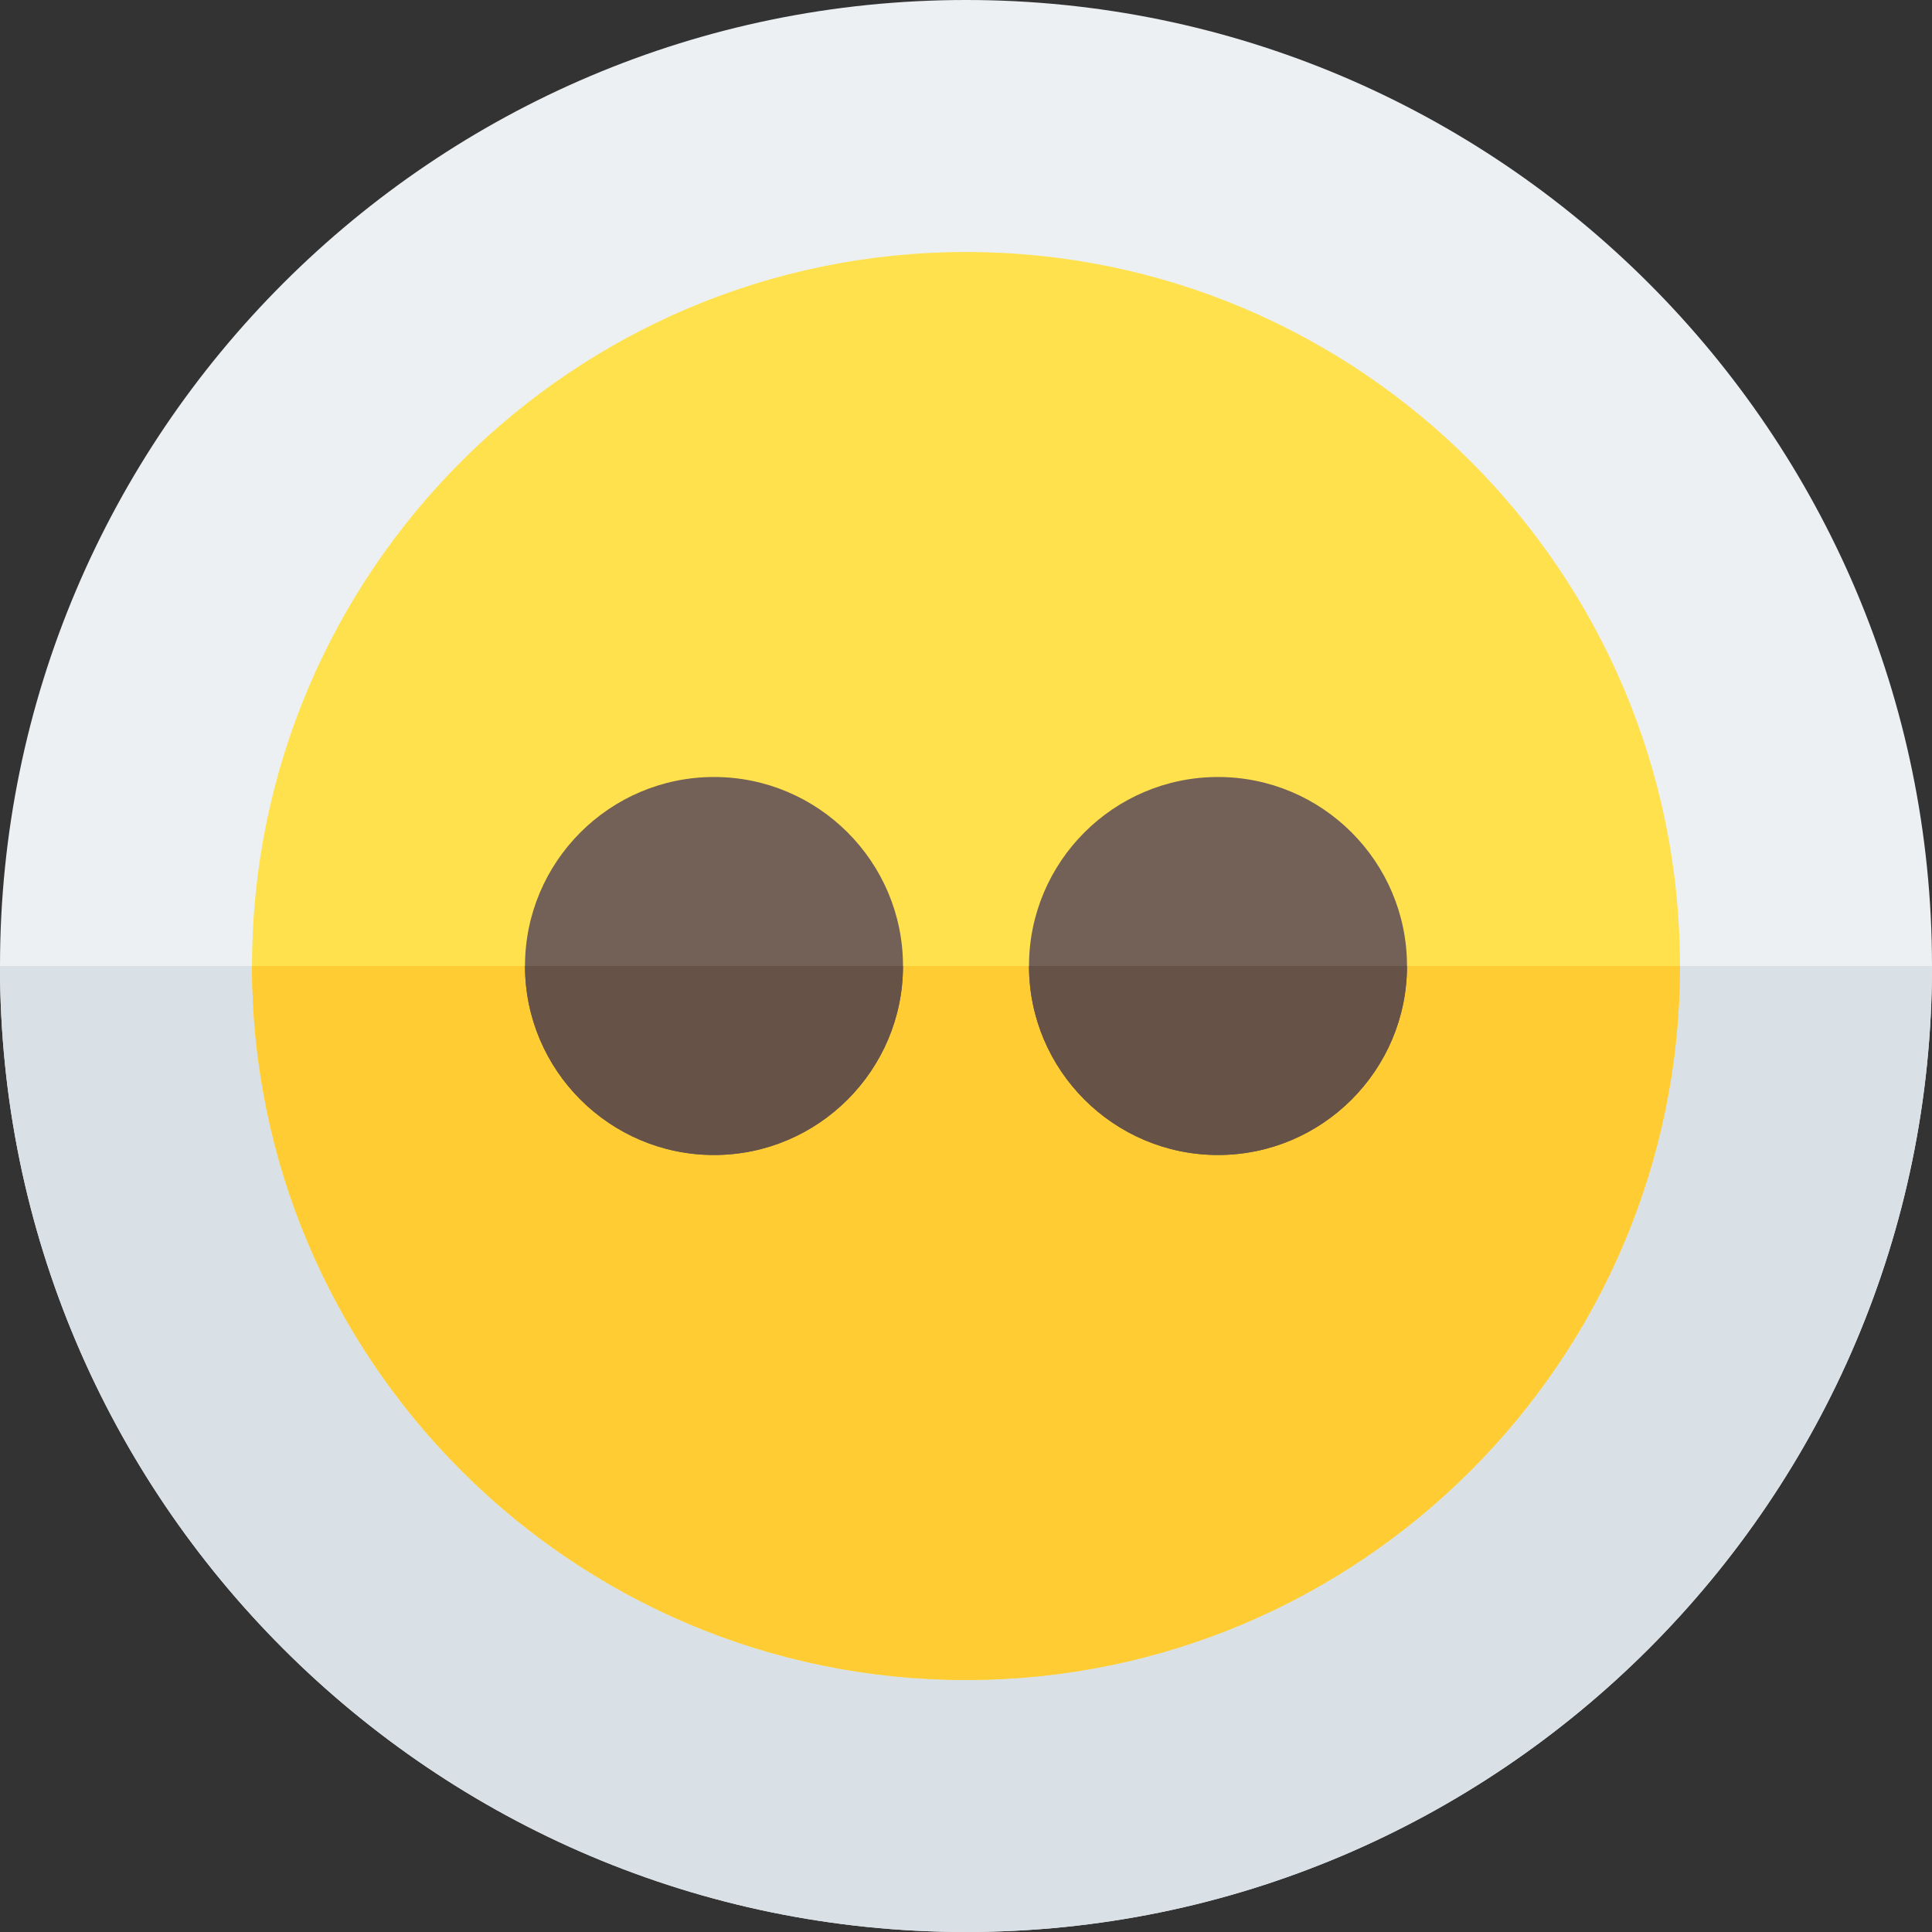 <?xml version="1.0" encoding="iso-8859-1"?>
<!-- Uploaded to: SVG Repo, www.svgrepo.com, Generator: SVG Repo Mixer Tools -->
<svg height="800px" width="800px" version="1.1" id="Layer_1" xmlns="http://www.w3.org/2000/svg" xmlns:xlink="http://www.w3.org/1999/xlink" 
	 viewBox="0 0 512 512" xml:space="preserve">
<rect x="0" y="0" width="512" height="512" fill="#333333" stroke="none"/>
<path style="fill:#EDF0F2;" d="M256,512C114.837,512,0,397.157,0,256S114.837,0,256,0s256,114.843,256,256S397.163,512,256,512z"/>
<path style="fill:#DAE1E6;" d="M256,512c141.163,0,256-114.843,256-256H0C0,397.157,114.837,512,256,512z"/>
<path style="fill:#FFE14D;" d="M256,445.217c-104.337,0-189.217-84.881-189.217-189.217S151.663,66.783,256,66.783
	S445.217,151.663,445.217,256S360.337,445.217,256,445.217z"/>
<path style="fill:#FFCC33;" d="M256,445.217c104.337,0,189.217-84.881,189.217-189.217H66.783
	C66.783,360.337,151.663,445.217,256,445.217z"/>
<path style="fill:#736056;" d="M322.783,306.087c-27.619,0-50.087-22.468-50.087-50.087s22.468-50.087,50.087-50.087
	S372.87,228.381,372.87,256S350.402,306.087,322.783,306.087z"/>
<path style="fill:#665247;" d="M322.783,306.087c27.619,0,50.087-22.468,50.087-50.087H272.696
	C272.696,283.619,295.164,306.087,322.783,306.087z"/>
<path style="fill:#736056;" d="M189.217,306.087c-27.619,0-50.087-22.468-50.087-50.087s22.468-50.087,50.087-50.087
	s50.087,22.468,50.087,50.087S216.836,306.087,189.217,306.087z"/>
<path style="fill:#665247;" d="M189.217,306.087c27.619,0,50.087-22.468,50.087-50.087H139.13
	C139.13,283.619,161.598,306.087,189.217,306.087z"/>
</svg>